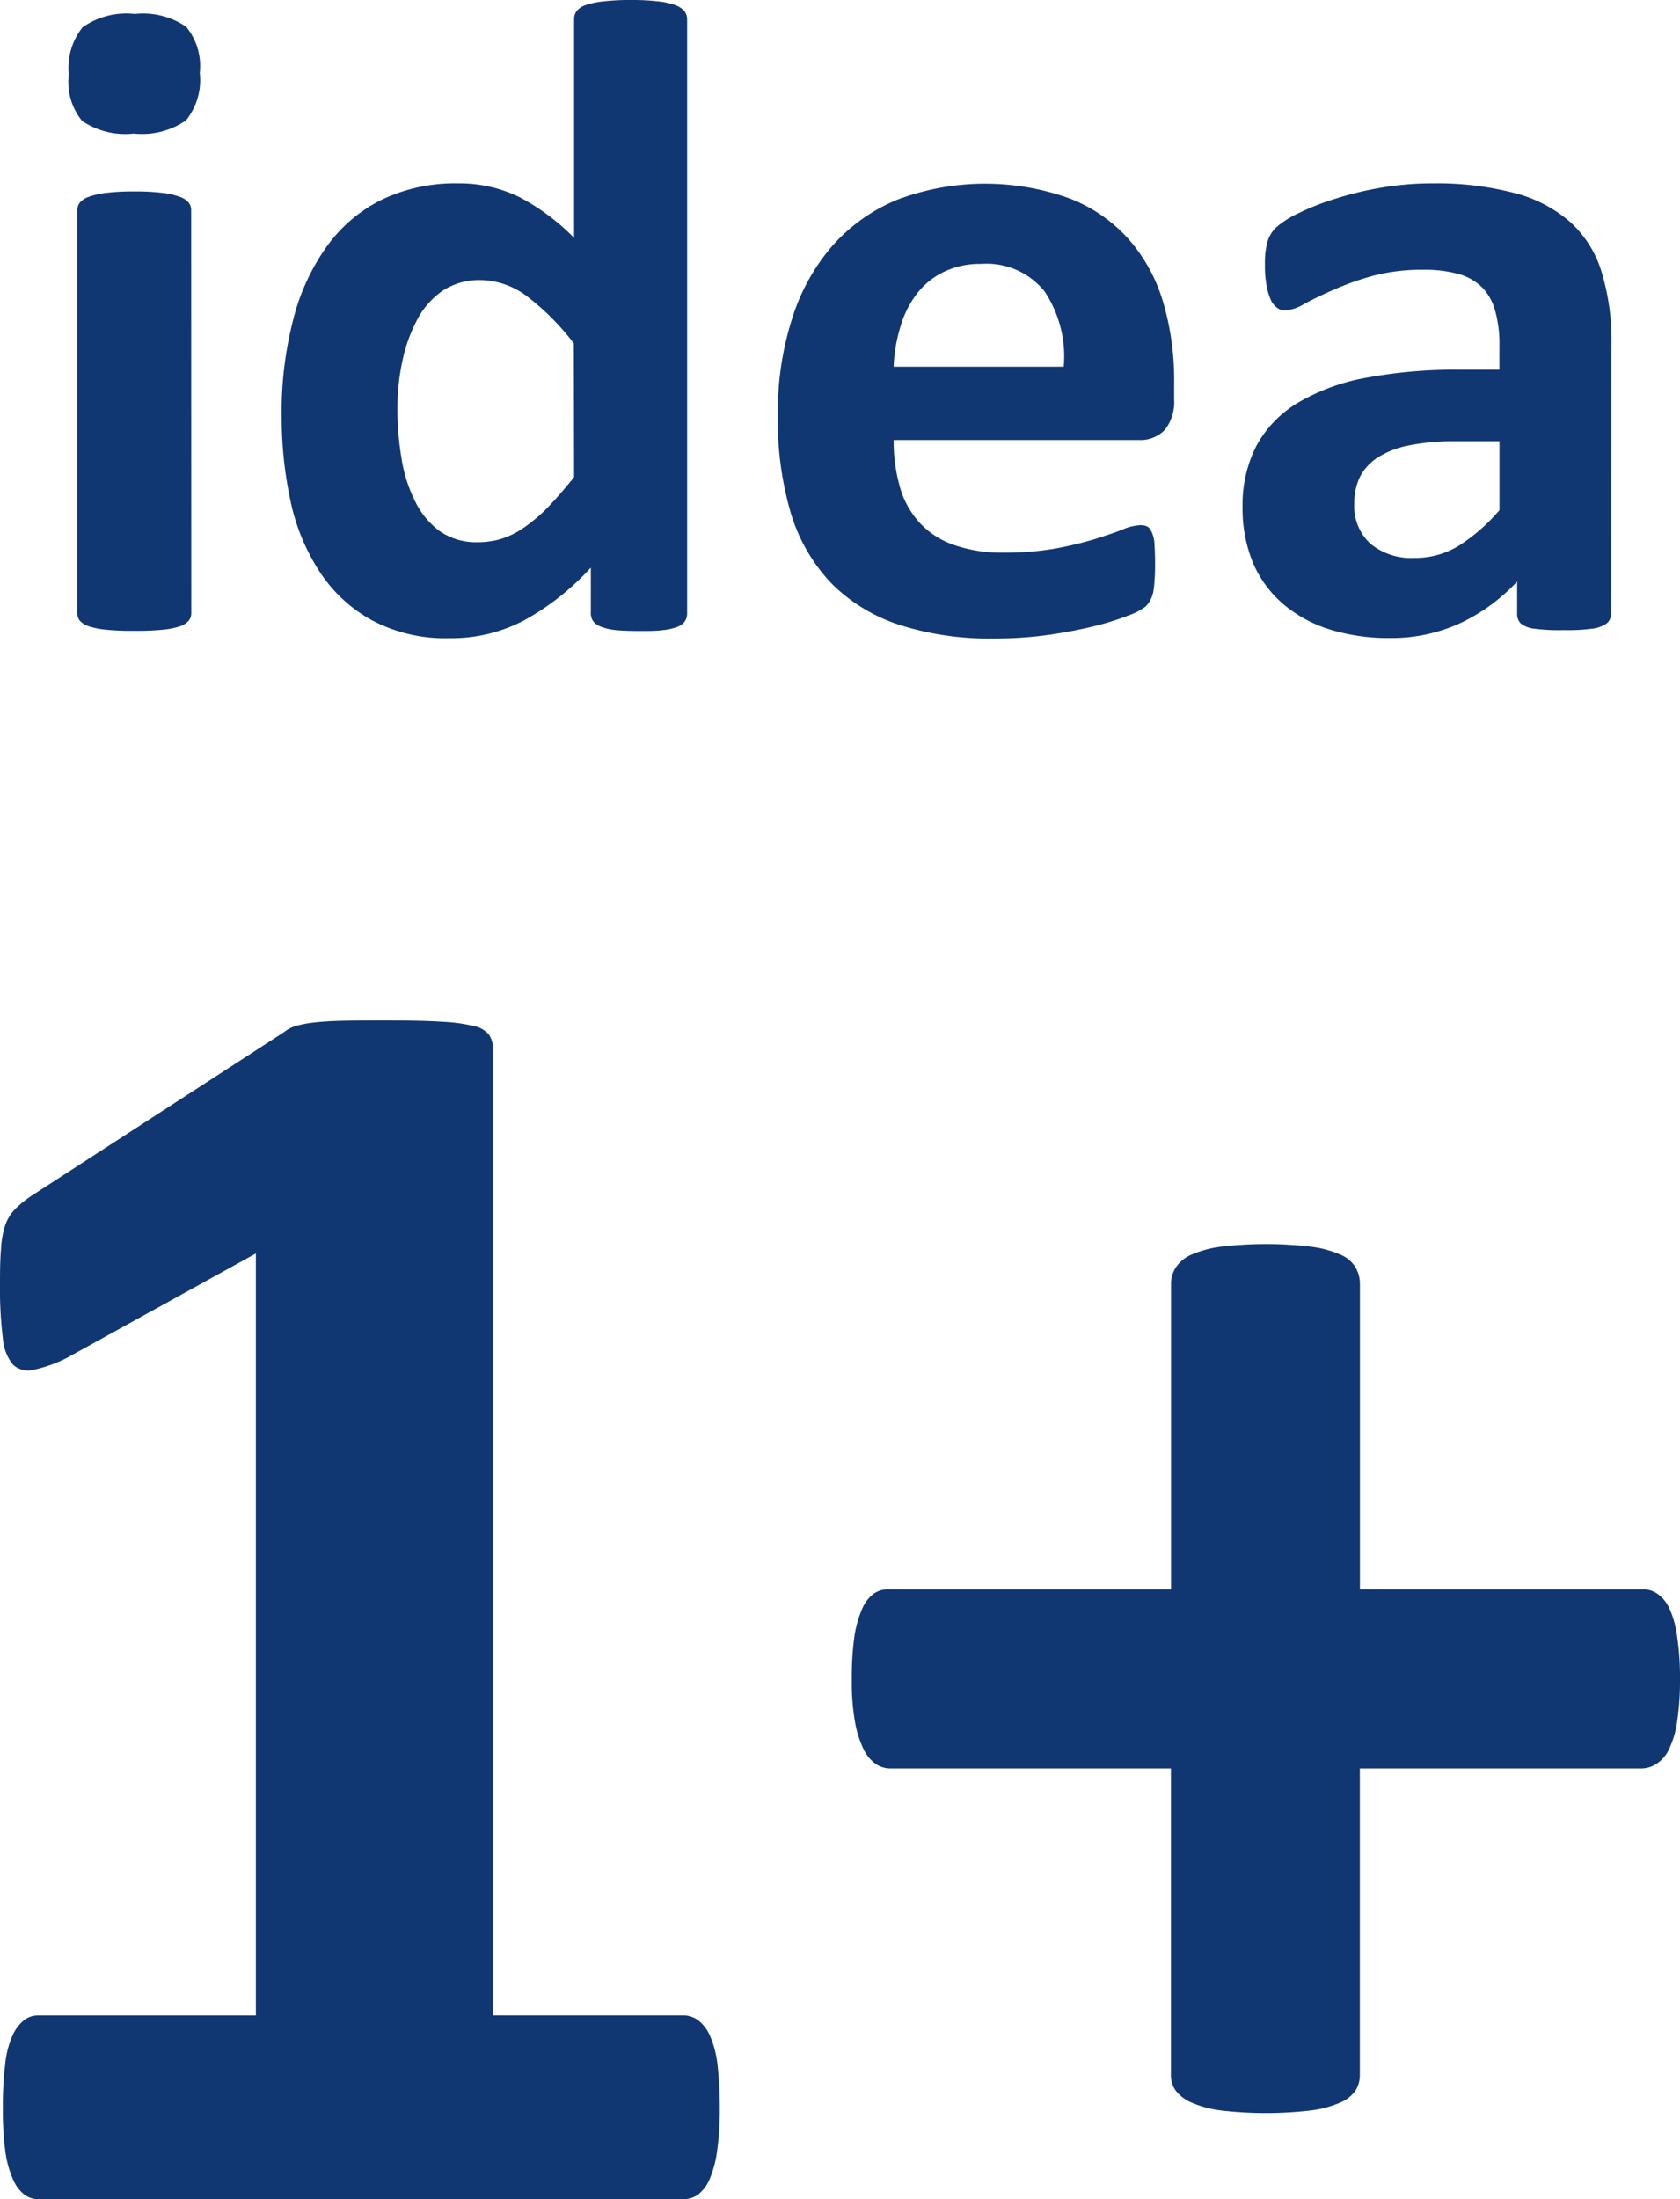 <svg xmlns="http://www.w3.org/2000/svg" xmlns:xlink="http://www.w3.org/1999/xlink" width="33" height="43.177" viewBox="0 0 33 43.177"><defs><clipPath id="a"><rect width="33" height="43.177" fill="#103772"/></clipPath></defs><g clip-path="url(#a)"><path d="M32.945,37.272a1.931,1.931,0,0,0-.15-.551.713.713,0,0,0-.234-.291.479.479,0,0,0-.274-.09H26.713v-6a.658.658,0,0,0-.09-.329.64.64,0,0,0-.3-.247,2.079,2.079,0,0,0-.569-.152,7.517,7.517,0,0,0-1.774,0,2.1,2.1,0,0,0-.568.152.7.7,0,0,0-.31.247.588.588,0,0,0-.1.329v6H17.44a.472.472,0,0,0-.284.09.727.727,0,0,0-.22.291,2.148,2.148,0,0,0-.154.551,5.748,5.748,0,0,0-.05.826,4.507,4.507,0,0,0,.061.835,2.049,2.049,0,0,0,.169.543.74.74,0,0,0,.24.292.511.511,0,0,0,.294.089H23v6.021a.508.508,0,0,0,.1.311.773.773,0,0,0,.31.23,2.128,2.128,0,0,0,.568.152,7.632,7.632,0,0,0,1.774,0,2.107,2.107,0,0,0,.569-.152.7.7,0,0,0,.3-.23.565.565,0,0,0,.09-.311V39.857h5.524a.543.543,0,0,0,.3-.089.674.674,0,0,0,.25-.292,1.788,1.788,0,0,0,.159-.543A5.408,5.408,0,0,0,33,38.1a5.466,5.466,0,0,0-.055-.826m-18.851,8.4a1.983,1.983,0,0,0-.143-.558.784.784,0,0,0-.231-.311.491.491,0,0,0-.294-.1H9.683V25.721a.476.476,0,0,0-.076-.268.492.492,0,0,0-.283-.17,3.23,3.23,0,0,0-.629-.087c-.281-.02-.644-.026-1.092-.026-.369,0-.666,0-.9.006s-.418.02-.558.037a2.043,2.043,0,0,0-.349.069.672.672,0,0,0-.219.118L.638,28.6a2.161,2.161,0,0,0-.334.266.856.856,0,0,0-.2.32,1.777,1.777,0,0,0-.084.47c-.017.183-.02.416-.02.7A7.842,7.842,0,0,0,.055,31.4a.923.923,0,0,0,.2.527.435.435,0,0,0,.409.1,2.655,2.655,0,0,0,.662-.239l3.7-2.043V44.706H.748a.439.439,0,0,0-.284.1.791.791,0,0,0-.224.311,1.774,1.774,0,0,0-.139.558,6.545,6.545,0,0,0-.045.862,6.019,6.019,0,0,0,.049.843,1.982,1.982,0,0,0,.154.551.732.732,0,0,0,.221.294.445.445,0,0,0,.268.088H13.426a.481.481,0,0,0,.284-.088.766.766,0,0,0,.224-.294,2.084,2.084,0,0,0,.15-.551,5.7,5.7,0,0,0,.055-.843,7.515,7.515,0,0,0-.045-.862" transform="translate(0 -5.133)" fill="#103772"/><path d="M29.8,10.016a3.534,3.534,0,0,1-.8.7,1.628,1.628,0,0,1-.865.239,1.261,1.261,0,0,1-.874-.283,1,1,0,0,1-.313-.783,1.179,1.179,0,0,1,.108-.519,1,1,0,0,1,.35-.386,1.772,1.772,0,0,1,.624-.24,4.482,4.482,0,0,1,.922-.08H29.8ZM32,6.731a4.6,4.6,0,0,0-.2-1.411,2.177,2.177,0,0,0-.623-.972,2.671,2.671,0,0,0-1.089-.56A6.048,6.048,0,0,0,28.495,3.6a5.961,5.961,0,0,0-1.015.084,6.542,6.542,0,0,0-.91.22,4.766,4.766,0,0,0-.728.287,1.755,1.755,0,0,0-.439.284.643.643,0,0,0-.165.289,1.6,1.6,0,0,0-.045.436,2.081,2.081,0,0,0,.026.371,1.178,1.178,0,0,0,.077.285.373.373,0,0,0,.124.177.248.248,0,0,0,.172.062.822.822,0,0,0,.367-.124c.149-.081.339-.174.565-.274a5.565,5.565,0,0,1,.775-.277,3.716,3.716,0,0,1,1-.123,2.472,2.472,0,0,1,.715.088,1.052,1.052,0,0,1,.464.277,1.069,1.069,0,0,1,.244.466,2.368,2.368,0,0,1,.077.653v.478h-.773a9.537,9.537,0,0,0-1.855.16,4.055,4.055,0,0,0-1.339.494,2.218,2.218,0,0,0-.807.841,2.531,2.531,0,0,0-.271,1.2,2.778,2.778,0,0,0,.214,1.12,2.2,2.2,0,0,0,.6.8,2.6,2.6,0,0,0,.912.489,3.9,3.9,0,0,0,1.159.165,3.253,3.253,0,0,0,1.394-.294,3.669,3.669,0,0,0,1.114-.815v.63a.257.257,0,0,0,.073.194.509.509,0,0,0,.258.1,3.728,3.728,0,0,0,.581.029,3.675,3.675,0,0,0,.566-.029.6.6,0,0,0,.277-.1.236.236,0,0,0,.09-.194ZM17.9,7.2a3.054,3.054,0,0,1,.133-.785,1.957,1.957,0,0,1,.318-.641,1.467,1.467,0,0,1,.523-.43,1.612,1.612,0,0,1,.741-.162,1.459,1.459,0,0,1,1.248.538A2.309,2.309,0,0,1,21.241,7.2Zm5.51.284a5.419,5.419,0,0,0-.215-1.546,3.275,3.275,0,0,0-.668-1.229A3.008,3.008,0,0,0,21.368,3.9a4.9,4.9,0,0,0-3.39.018,3.443,3.443,0,0,0-1.274.9,3.976,3.976,0,0,0-.8,1.442,6.014,6.014,0,0,0-.279,1.9,6.464,6.464,0,0,0,.261,1.935,3.424,3.424,0,0,0,.8,1.368,3.355,3.355,0,0,0,1.329.807,5.823,5.823,0,0,0,1.852.267,7.548,7.548,0,0,0,1.1-.075c.342-.05.647-.111.912-.177a5.51,5.51,0,0,0,.658-.21,1.2,1.2,0,0,0,.317-.17.636.636,0,0,0,.092-.129A.563.563,0,0,0,23,11.616a1.775,1.775,0,0,0,.025-.236c.009-.092.01-.2.01-.332,0-.15-.007-.271-.012-.369a.636.636,0,0,0-.052-.226.232.232,0,0,0-.085-.113.3.3,0,0,0-.135-.029.984.984,0,0,0-.348.084c-.14.057-.32.115-.537.186a7.319,7.319,0,0,1-.766.185,5.593,5.593,0,0,1-1.031.085,2.848,2.848,0,0,1-.99-.153,1.634,1.634,0,0,1-.673-.439,1.721,1.721,0,0,1-.384-.7A3.274,3.274,0,0,1,17.9,8.64h4.821a.664.664,0,0,0,.506-.2.881.881,0,0,0,.182-.6ZM11.623,9.369c-.192.236-.365.436-.523.6a3.189,3.189,0,0,1-.466.393,1.66,1.66,0,0,1-.443.219,1.587,1.587,0,0,1-.451.065,1.248,1.248,0,0,1-.763-.222,1.582,1.582,0,0,1-.481-.59A2.846,2.846,0,0,1,8.233,9a5.778,5.778,0,0,1-.08-.97,4.332,4.332,0,0,1,.092-.918A3.055,3.055,0,0,1,8.529,6.3a1.612,1.612,0,0,1,.5-.584,1.31,1.31,0,0,1,.75-.217,1.542,1.542,0,0,1,.92.32,4.863,4.863,0,0,1,.919.924ZM13.843.38a.268.268,0,0,0-.05-.158.42.42,0,0,0-.18-.12,1.385,1.385,0,0,0-.339-.075A4.44,4.44,0,0,0,12.735,0a4.542,4.542,0,0,0-.544.028A1.554,1.554,0,0,0,11.85.1a.372.372,0,0,0-.179.12.266.266,0,0,0-.048.158V4.671a4.3,4.3,0,0,0-1.072-.8A2.679,2.679,0,0,0,9.34,3.6a3.346,3.346,0,0,0-1.49.318,2.929,2.929,0,0,0-1.083.918,4.24,4.24,0,0,0-.66,1.435,7.17,7.17,0,0,0-.228,1.9,7.8,7.8,0,0,0,.175,1.673,4.069,4.069,0,0,0,.576,1.39,2.882,2.882,0,0,0,1.022.945,3.076,3.076,0,0,0,1.528.352,3.055,3.055,0,0,0,1.488-.365,5.085,5.085,0,0,0,1.284-1.021v.88A.271.271,0,0,0,12,12.2a.355.355,0,0,0,.16.109,1.144,1.144,0,0,0,.291.063c.116.012.272.017.459.017s.328,0,.451-.017a1.072,1.072,0,0,0,.287-.063.3.3,0,0,0,.15-.109.282.282,0,0,0,.045-.164ZM4.006.528A1.5,1.5,0,0,0,2.994.274,1.489,1.489,0,0,0,1.968.536a1.285,1.285,0,0,0-.271.937,1.2,1.2,0,0,0,.262.9,1.508,1.508,0,0,0,1.015.249A1.523,1.523,0,0,0,4,2.363,1.261,1.261,0,0,0,4.27,1.43a1.212,1.212,0,0,0-.264-.9m.095,3.6a.241.241,0,0,0-.05-.154.409.409,0,0,0-.182-.115,1.522,1.522,0,0,0-.341-.075,4.179,4.179,0,0,0-.544-.027,4.163,4.163,0,0,0-.544.027,1.53,1.53,0,0,0-.342.075.41.41,0,0,0-.182.115.238.238,0,0,0-.051.154v7.906a.237.237,0,0,0,.051.154A.416.416,0,0,0,2.1,12.3a1.587,1.587,0,0,0,.342.065,5.2,5.2,0,0,0,.544.021,5.22,5.22,0,0,0,.544-.021,1.579,1.579,0,0,0,.341-.065.414.414,0,0,0,.182-.112.241.241,0,0,0,.05-.154Z" transform="translate(-0.346 0)" fill="#103772"/></g></svg>